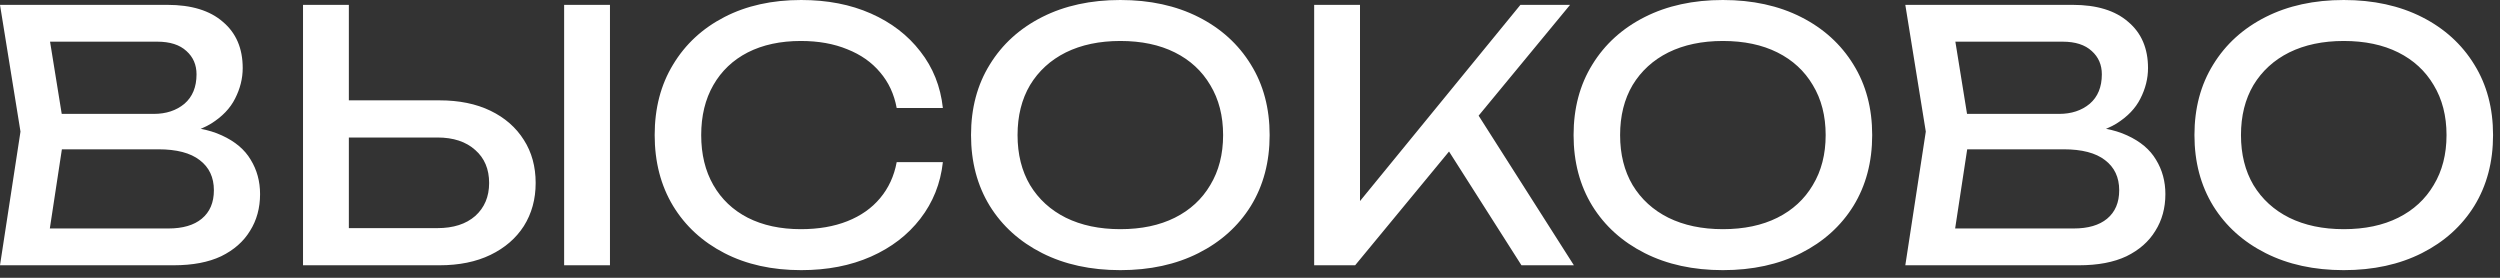 <svg width="144" height="16" viewBox="0 0 144 16" fill="none" xmlns="http://www.w3.org/2000/svg">
<rect x="0" y="0" width="144" height="16" fill="#333333" stroke="none"/>
<path d="M9.62 7.84L9.88 7.26C11.067 7.273 12.033 7.453 12.78 7.8C13.54 8.147 14.093 8.613 14.44 9.2C14.8 9.787 14.98 10.447 14.98 11.18C14.98 11.98 14.787 12.687 14.4 13.3C14.027 13.913 13.473 14.4 12.74 14.76C12.007 15.107 11.093 15.28 10 15.28H-3.62098e-06L1.18 7.58L-3.62098e-06 0.28H9.64C11.027 0.28 12.093 0.607 12.84 1.26C13.6 1.9 13.98 2.787 13.98 3.92C13.98 4.52 13.833 5.107 13.54 5.68C13.26 6.24 12.8 6.72 12.16 7.12C11.533 7.507 10.687 7.747 9.62 7.84ZM2.66 14.54L1.64 13.16H9.7C10.527 13.16 11.167 12.973 11.62 12.6C12.087 12.213 12.32 11.667 12.32 10.96C12.32 10.213 12.047 9.633 11.5 9.22C10.967 8.807 10.173 8.6 9.12 8.6H2.62V6.56H8.86C9.567 6.56 10.153 6.367 10.62 5.98C11.087 5.58 11.32 5.013 11.32 4.28C11.32 3.733 11.127 3.287 10.74 2.94C10.353 2.58 9.793 2.4 9.06 2.4H1.64L2.66 1.02L3.72 7.58L2.66 14.54ZM17.454 15.28V0.28H20.094V14.32L18.914 13.14H25.194C26.114 13.14 26.84 12.907 27.374 12.44C27.907 11.96 28.174 11.327 28.174 10.54C28.174 9.74 27.907 9.107 27.374 8.64C26.84 8.16 26.114 7.92 25.194 7.92H18.654V5.78H25.314C26.447 5.78 27.427 5.98 28.254 6.38C29.08 6.78 29.72 7.34 30.174 8.06C30.627 8.767 30.854 9.593 30.854 10.54C30.854 11.473 30.627 12.3 30.174 13.02C29.72 13.727 29.08 14.28 28.254 14.68C27.427 15.08 26.447 15.28 25.314 15.28H17.454ZM32.494 0.28H35.134V15.28H32.494V0.28ZM54.309 9.34C54.175 10.567 53.742 11.653 53.009 12.6C52.289 13.533 51.342 14.26 50.169 14.78C48.995 15.3 47.655 15.56 46.149 15.56C44.469 15.56 42.995 15.233 41.729 14.58C40.462 13.927 39.475 13.02 38.769 11.86C38.062 10.687 37.709 9.327 37.709 7.78C37.709 6.233 38.062 4.88 38.769 3.72C39.475 2.547 40.462 1.633 41.729 0.98C42.995 0.327 44.469 -2.38419e-06 46.149 -2.38419e-06C47.655 -2.38419e-06 48.995 0.26 50.169 0.78C51.342 1.3 52.289 2.027 53.009 2.96C53.742 3.893 54.175 4.98 54.309 6.22H51.649C51.502 5.42 51.182 4.733 50.689 4.16C50.209 3.587 49.582 3.147 48.809 2.84C48.035 2.52 47.142 2.36 46.129 2.36C44.955 2.36 43.935 2.58 43.069 3.02C42.215 3.46 41.555 4.087 41.089 4.9C40.622 5.713 40.389 6.673 40.389 7.78C40.389 8.887 40.622 9.847 41.089 10.66C41.555 11.473 42.215 12.1 43.069 12.54C43.935 12.98 44.955 13.2 46.129 13.2C47.142 13.2 48.035 13.047 48.809 12.74C49.582 12.433 50.209 11.993 50.689 11.42C51.182 10.833 51.502 10.14 51.649 9.34H54.309ZM64.531 15.56C62.824 15.56 61.324 15.233 60.031 14.58C58.738 13.927 57.731 13.02 57.011 11.86C56.291 10.687 55.931 9.327 55.931 7.78C55.931 6.233 56.291 4.88 57.011 3.72C57.731 2.547 58.738 1.633 60.031 0.98C61.324 0.327 62.824 -2.38419e-06 64.531 -2.38419e-06C66.238 -2.38419e-06 67.738 0.327 69.031 0.98C70.324 1.633 71.331 2.547 72.051 3.72C72.771 4.88 73.131 6.233 73.131 7.78C73.131 9.327 72.771 10.687 72.051 11.86C71.331 13.02 70.324 13.927 69.031 14.58C67.738 15.233 66.238 15.56 64.531 15.56ZM64.531 13.2C65.744 13.2 66.791 12.98 67.671 12.54C68.551 12.1 69.231 11.473 69.711 10.66C70.204 9.847 70.451 8.887 70.451 7.78C70.451 6.673 70.204 5.713 69.711 4.9C69.231 4.087 68.551 3.46 67.671 3.02C66.791 2.58 65.744 2.36 64.531 2.36C63.331 2.36 62.284 2.58 61.391 3.02C60.511 3.46 59.824 4.087 59.331 4.9C58.851 5.713 58.611 6.673 58.611 7.78C58.611 8.887 58.851 9.847 59.331 10.66C59.824 11.473 60.511 12.1 61.391 12.54C62.284 12.98 63.331 13.2 64.531 13.2ZM75.696 15.28V0.28H78.336V13.06L77.536 12.56L87.576 0.28H90.436L78.056 15.28H75.696ZM82.836 7.74L84.696 5.92L90.656 15.28H87.636L82.836 7.74ZM99.238 15.56C97.531 15.56 96.031 15.233 94.738 14.58C93.445 13.927 92.438 13.02 91.718 11.86C90.998 10.687 90.638 9.327 90.638 7.78C90.638 6.233 90.998 4.88 91.718 3.72C92.438 2.547 93.445 1.633 94.738 0.98C96.031 0.327 97.531 -2.38419e-06 99.238 -2.38419e-06C100.945 -2.38419e-06 102.445 0.327 103.738 0.98C105.031 1.633 106.038 2.547 106.758 3.72C107.478 4.88 107.838 6.233 107.838 7.78C107.838 9.327 107.478 10.687 106.758 11.86C106.038 13.02 105.031 13.927 103.738 14.58C102.445 15.233 100.945 15.56 99.238 15.56ZM99.238 13.2C100.451 13.2 101.498 12.98 102.378 12.54C103.258 12.1 103.938 11.473 104.418 10.66C104.911 9.847 105.158 8.887 105.158 7.78C105.158 6.673 104.911 5.713 104.418 4.9C103.938 4.087 103.258 3.46 102.378 3.02C101.498 2.58 100.451 2.36 99.238 2.36C98.038 2.36 96.991 2.58 96.098 3.02C95.218 3.46 94.531 4.087 94.038 4.9C93.558 5.713 93.318 6.673 93.318 7.78C93.318 8.887 93.558 9.847 94.038 10.66C94.531 11.473 95.218 12.1 96.098 12.54C96.991 12.98 98.038 13.2 99.238 13.2ZM119.366 7.84L119.626 7.26C120.813 7.273 121.779 7.453 122.526 7.8C123.286 8.147 123.839 8.613 124.186 9.2C124.546 9.787 124.726 10.447 124.726 11.18C124.726 11.98 124.533 12.687 124.146 13.3C123.773 13.913 123.219 14.4 122.486 14.76C121.753 15.107 120.839 15.28 119.746 15.28H109.746L110.926 7.58L109.746 0.28H119.386C120.773 0.28 121.839 0.607 122.586 1.26C123.346 1.9 123.726 2.787 123.726 3.92C123.726 4.52 123.579 5.107 123.286 5.68C123.006 6.24 122.546 6.72 121.906 7.12C121.279 7.507 120.433 7.747 119.366 7.84ZM112.406 14.54L111.386 13.16H119.446C120.273 13.16 120.913 12.973 121.366 12.6C121.833 12.213 122.066 11.667 122.066 10.96C122.066 10.213 121.793 9.633 121.246 9.22C120.713 8.807 119.919 8.6 118.866 8.6H112.366V6.56H118.606C119.313 6.56 119.899 6.367 120.366 5.98C120.833 5.58 121.066 5.013 121.066 4.28C121.066 3.733 120.873 3.287 120.486 2.94C120.099 2.58 119.539 2.4 118.806 2.4H111.386L112.406 1.02L113.466 7.58L112.406 14.54ZM135 15.56C133.293 15.56 131.793 15.233 130.5 14.58C129.206 13.927 128.2 13.02 127.48 11.86C126.76 10.687 126.4 9.327 126.4 7.78C126.4 6.233 126.76 4.88 127.48 3.72C128.2 2.547 129.206 1.633 130.5 0.98C131.793 0.327 133.293 -2.38419e-06 135 -2.38419e-06C136.706 -2.38419e-06 138.206 0.327 139.5 0.98C140.793 1.633 141.8 2.547 142.52 3.72C143.24 4.88 143.6 6.233 143.6 7.78C143.6 9.327 143.24 10.687 142.52 11.86C141.8 13.02 140.793 13.927 139.5 14.58C138.206 15.233 136.706 15.56 135 15.56ZM135 13.2C136.213 13.2 137.26 12.98 138.14 12.54C139.02 12.1 139.7 11.473 140.18 10.66C140.673 9.847 140.92 8.887 140.92 7.78C140.92 6.673 140.673 5.713 140.18 4.9C139.7 4.087 139.02 3.46 138.14 3.02C137.26 2.58 136.213 2.36 135 2.36C133.8 2.36 132.753 2.58 131.86 3.02C130.98 3.46 130.293 4.087 129.8 4.9C129.32 5.713 129.08 6.673 129.08 7.78C129.08 8.887 129.32 9.847 129.8 10.66C130.293 11.473 130.98 12.1 131.86 12.54C132.753 12.98 133.8 13.2 135 13.2Z" fill="white"/>
</svg>
